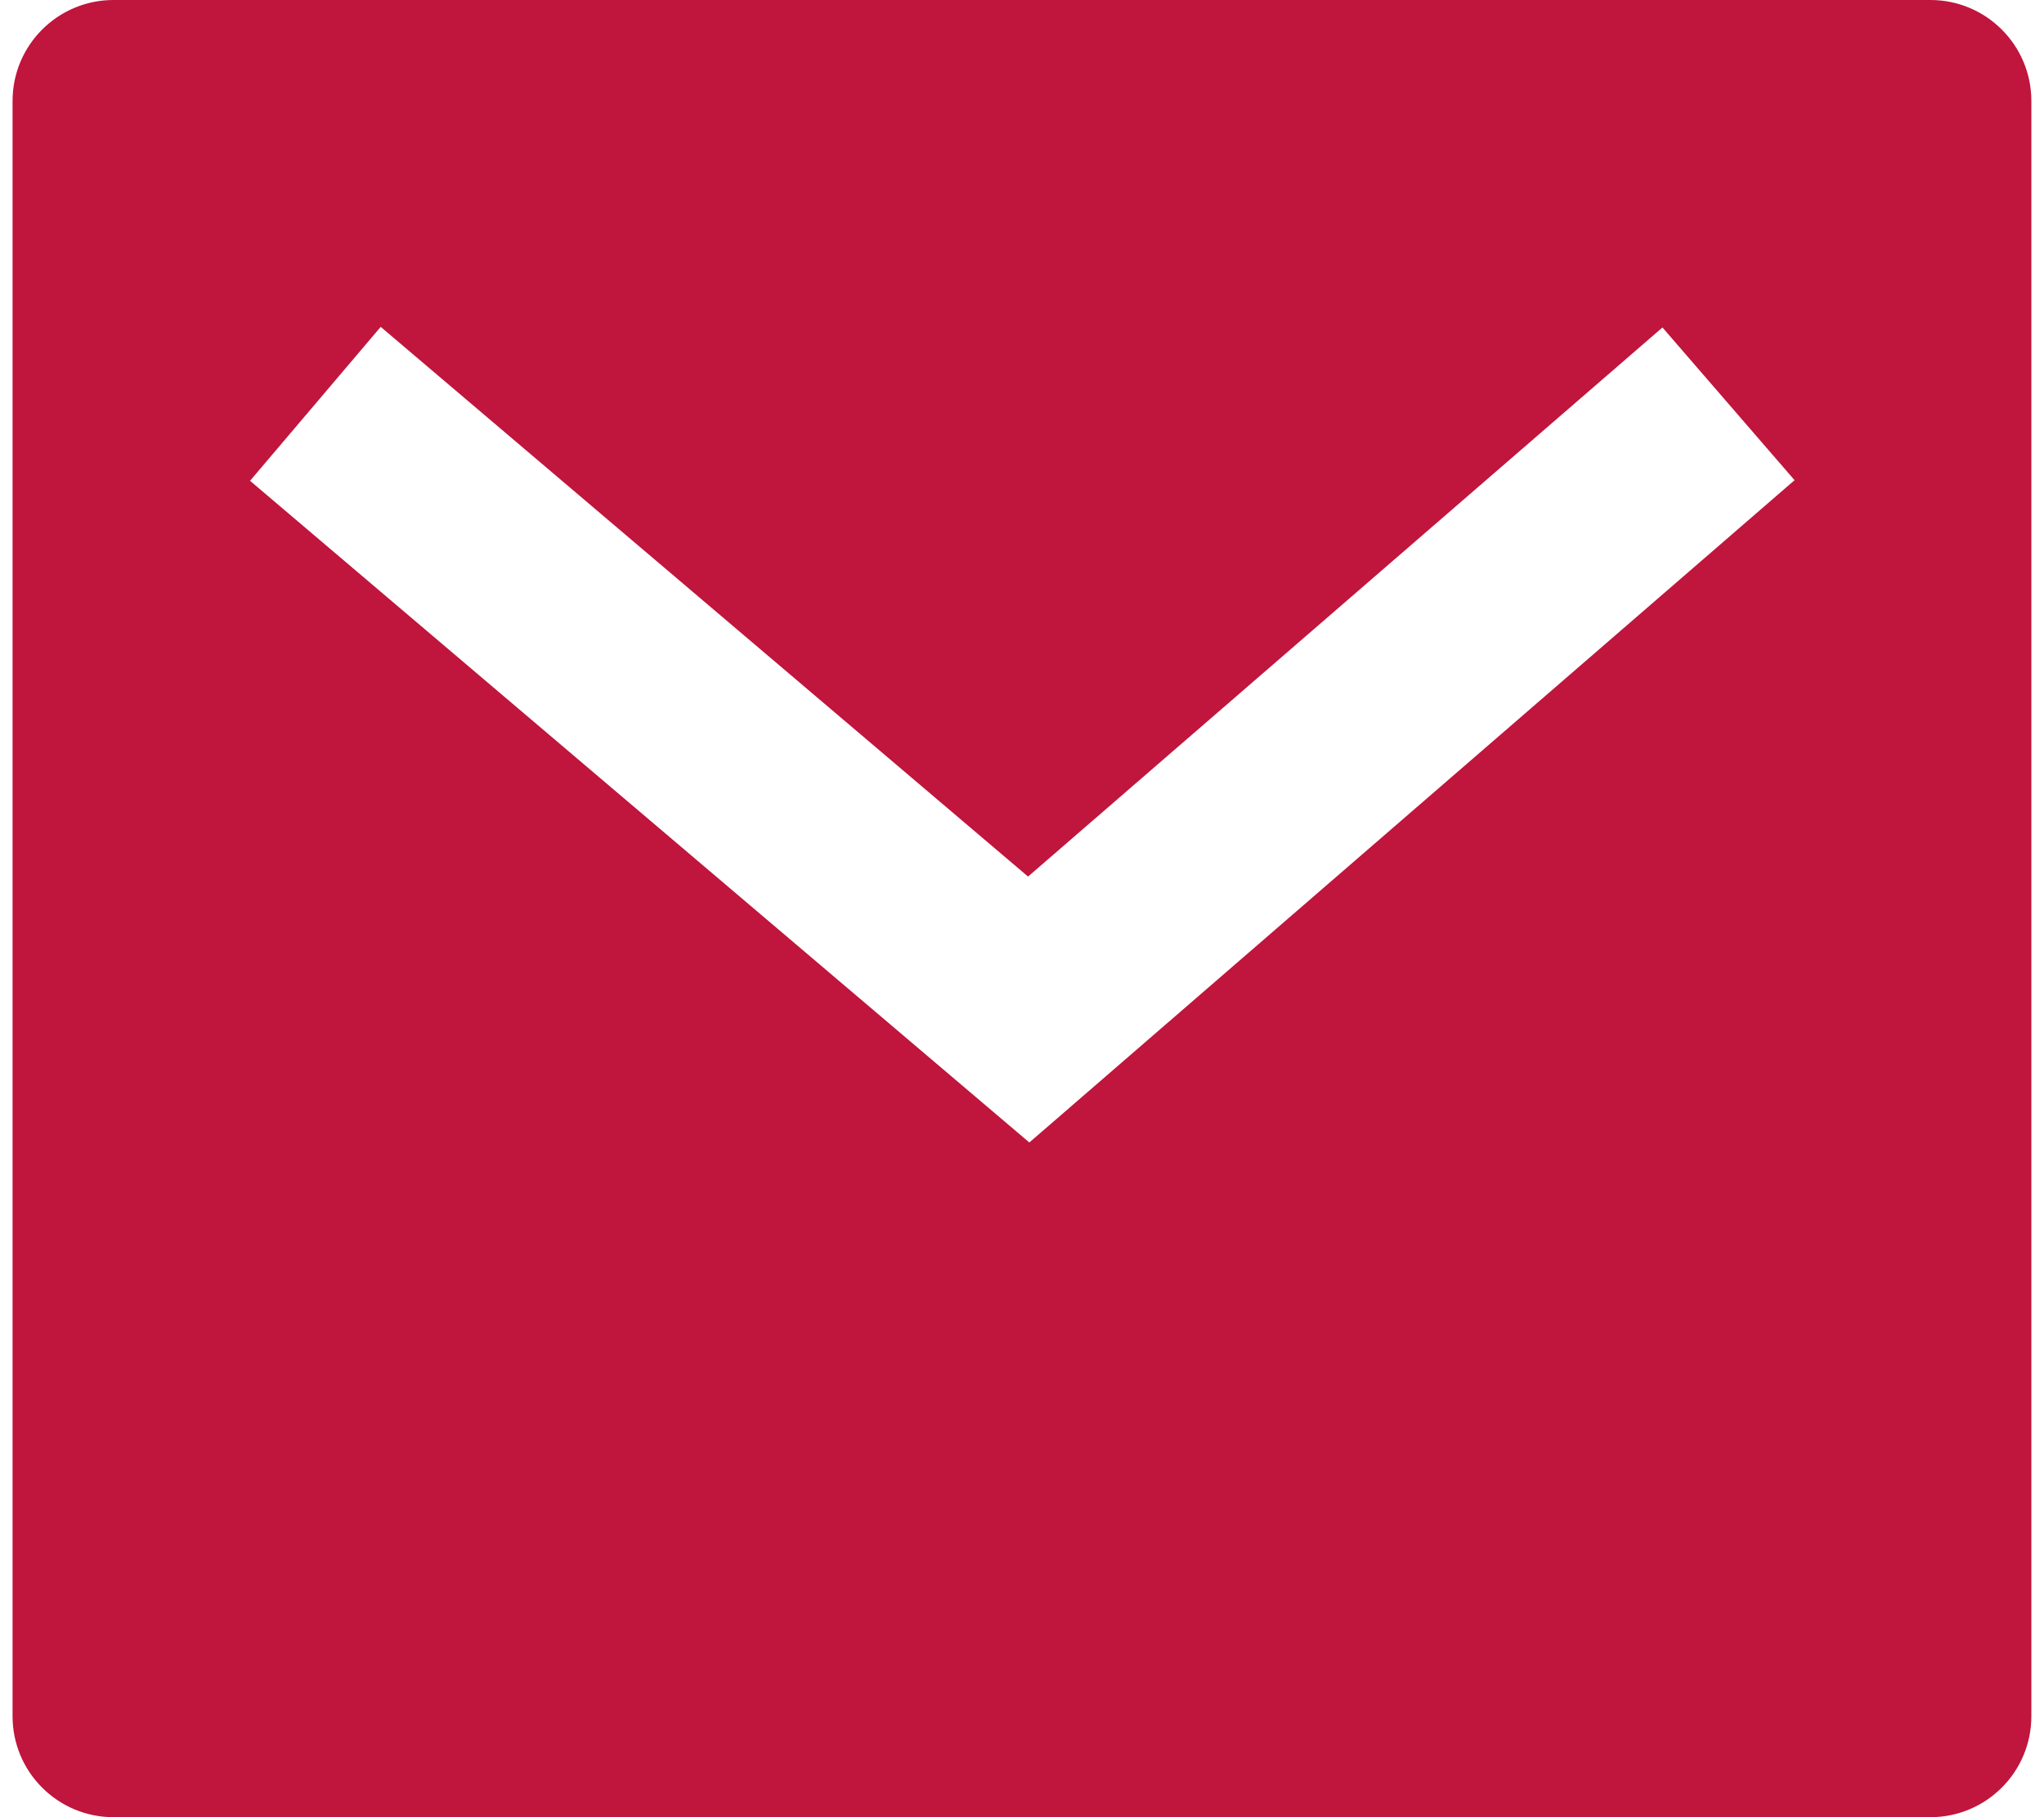 <svg width="27" height="24" viewBox="0 0 27 24" fill="none" xmlns="http://www.w3.org/2000/svg">
<path d="M1.499 0H25.499C26.236 0 26.833 0.597 26.833 1.333V22.667C26.833 23.403 26.236 24 25.499 24H1.499C0.763 24 0.166 23.403 0.166 22.667V1.333C0.166 0.597 0.763 0 1.499 0ZM13.58 11.577L5.029 4.317L3.303 6.35L13.597 15.089L23.705 6.342L21.96 4.325L13.58 11.577Z" fill="#C0153C"/>
</svg>
